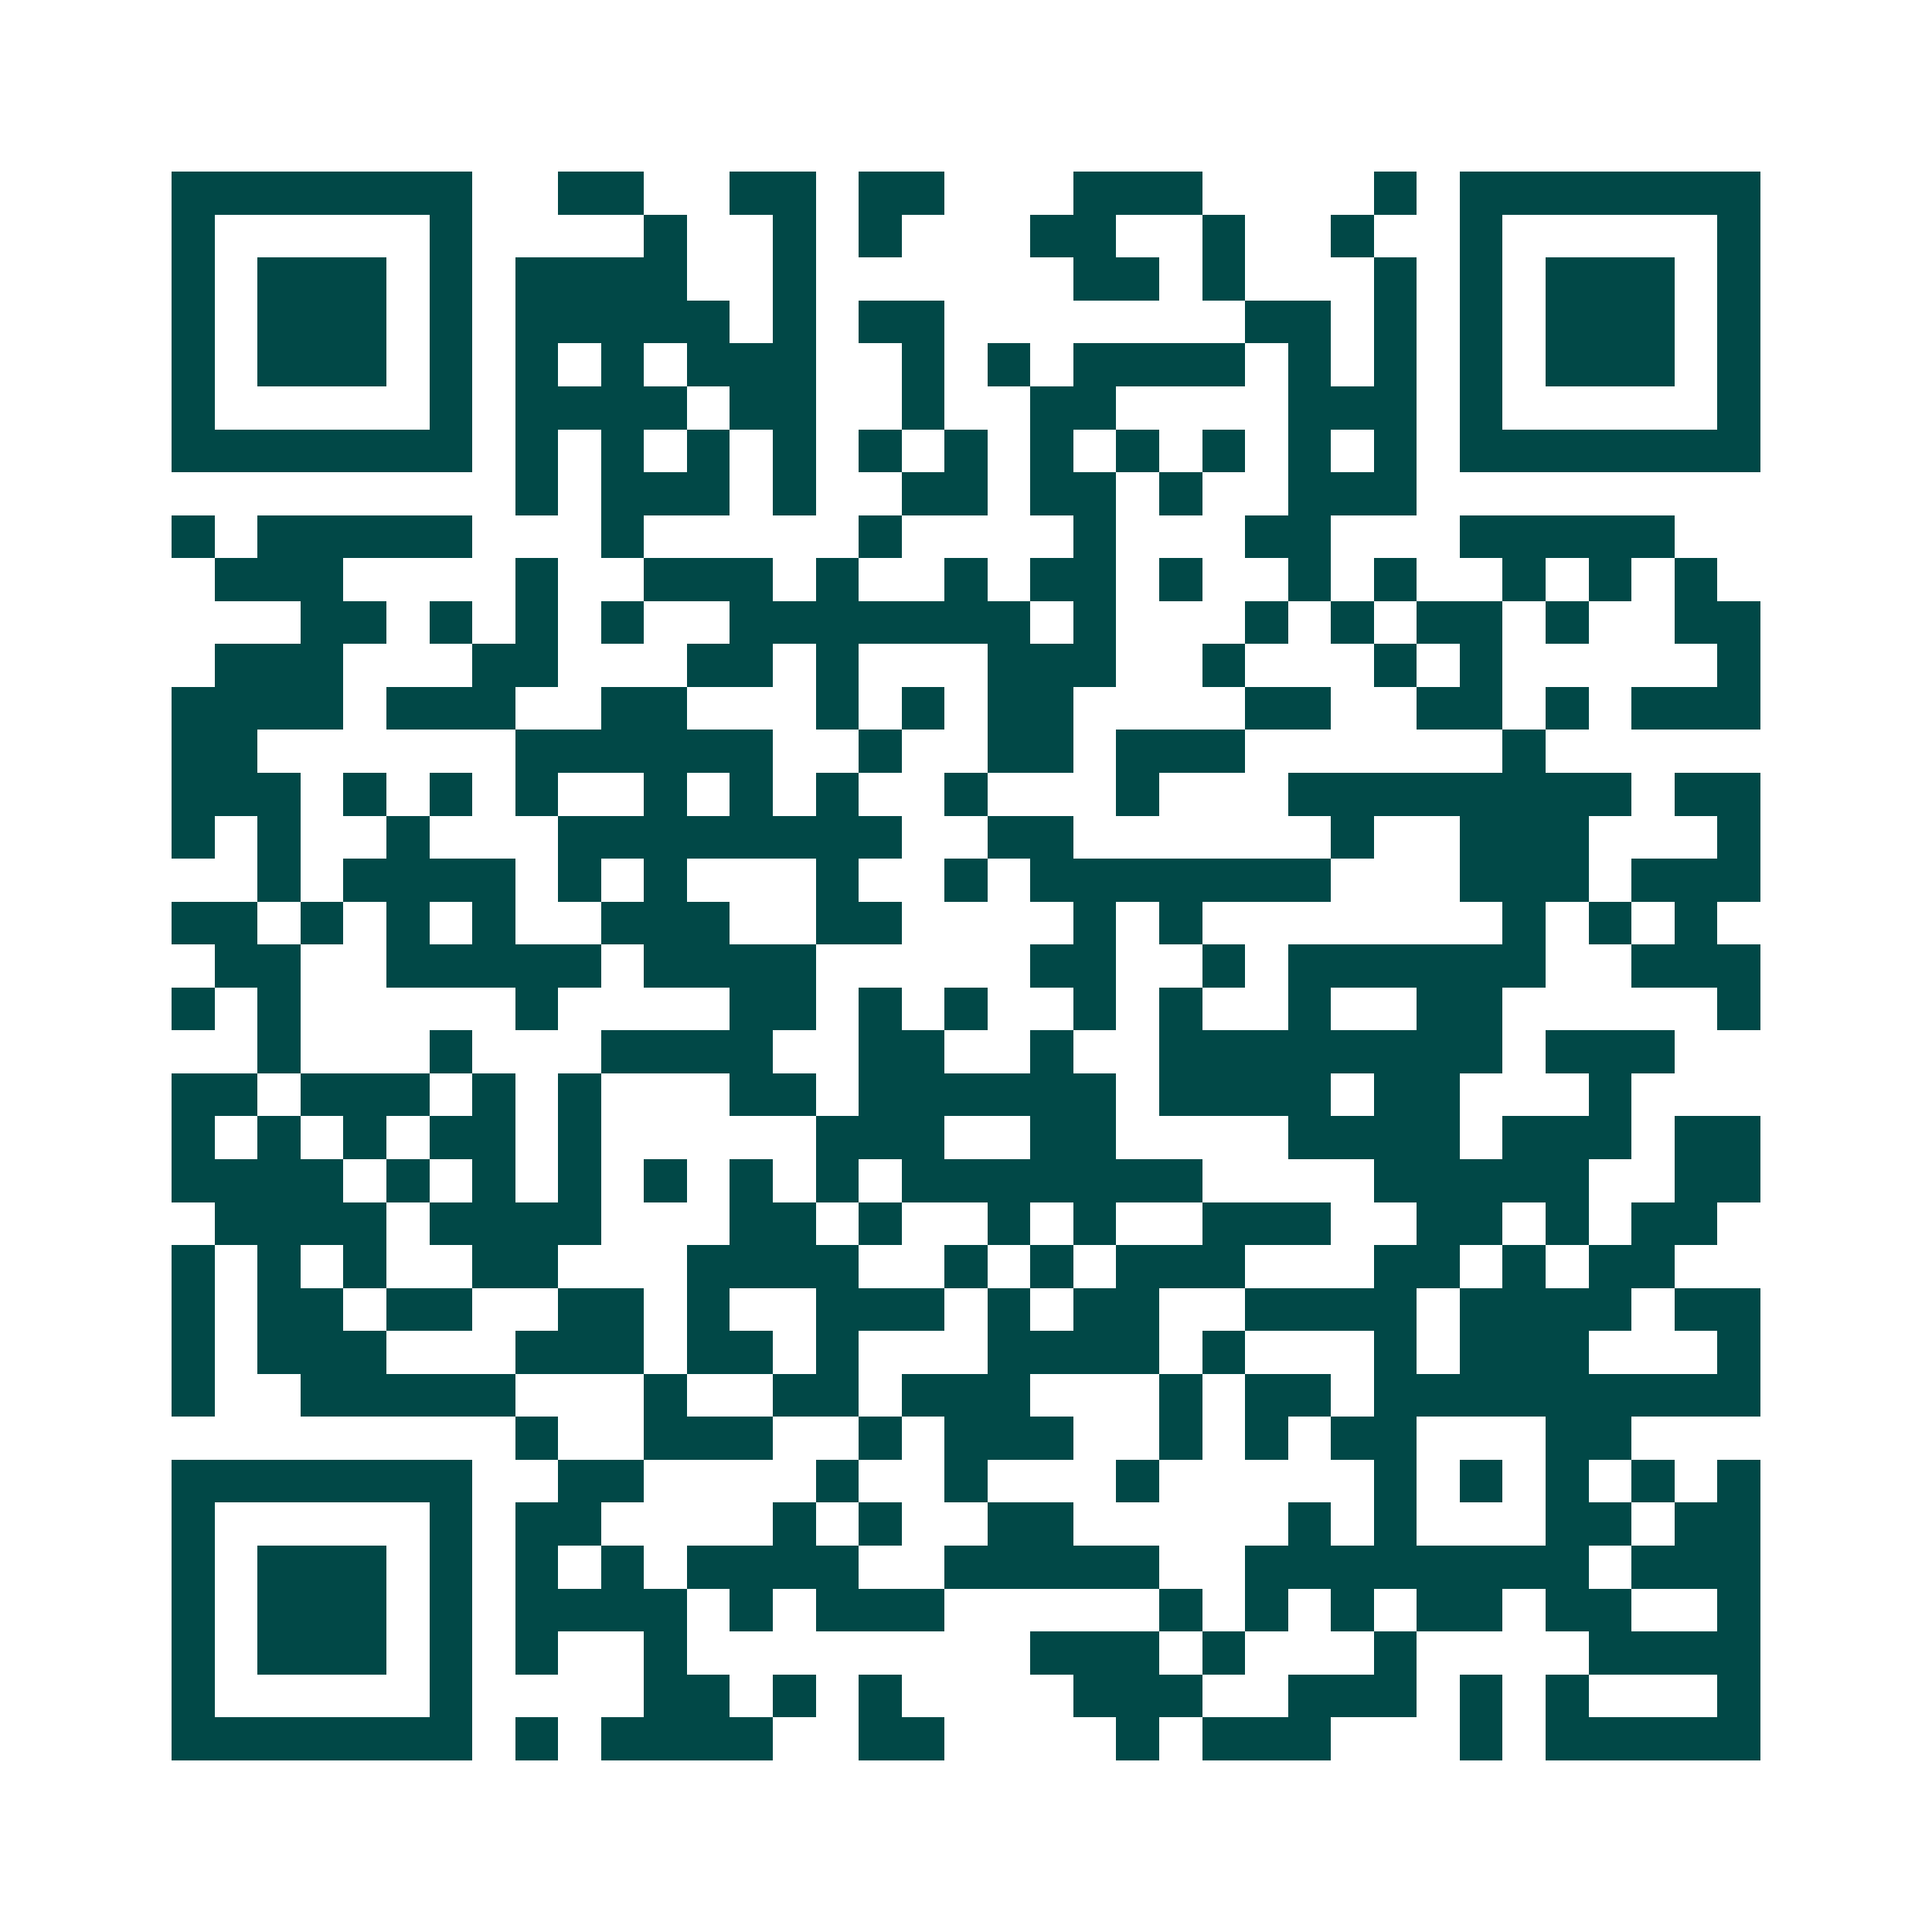 <svg xmlns="http://www.w3.org/2000/svg" width="200" height="200" viewBox="0 0 45 45" shape-rendering="crispEdges"><path fill="#ffffff" d="M0 0h45v45H0z"/><path stroke="#014847" d="M4 4.5h7m2 0h2m2 0h2m1 0h2m3 0h3m4 0h1m1 0h7M4 5.5h1m5 0h1m4 0h1m2 0h1m1 0h1m3 0h2m2 0h1m2 0h1m2 0h1m5 0h1M4 6.5h1m1 0h3m1 0h1m1 0h4m2 0h1m6 0h2m1 0h1m3 0h1m1 0h1m1 0h3m1 0h1M4 7.5h1m1 0h3m1 0h1m1 0h5m1 0h1m1 0h2m7 0h2m1 0h1m1 0h1m1 0h3m1 0h1M4 8.5h1m1 0h3m1 0h1m1 0h1m1 0h1m1 0h3m2 0h1m1 0h1m1 0h4m1 0h1m1 0h1m1 0h1m1 0h3m1 0h1M4 9.5h1m5 0h1m1 0h4m1 0h2m2 0h1m2 0h2m4 0h3m1 0h1m5 0h1M4 10.5h7m1 0h1m1 0h1m1 0h1m1 0h1m1 0h1m1 0h1m1 0h1m1 0h1m1 0h1m1 0h1m1 0h1m1 0h7M12 11.5h1m1 0h3m1 0h1m2 0h2m1 0h2m1 0h1m2 0h3M4 12.5h1m1 0h5m3 0h1m5 0h1m4 0h1m3 0h2m3 0h5M5 13.5h3m4 0h1m2 0h3m1 0h1m2 0h1m1 0h2m1 0h1m2 0h1m1 0h1m2 0h1m1 0h1m1 0h1M7 14.5h2m1 0h1m1 0h1m1 0h1m2 0h7m1 0h1m3 0h1m1 0h1m1 0h2m1 0h1m2 0h2M5 15.5h3m3 0h2m3 0h2m1 0h1m3 0h3m2 0h1m3 0h1m1 0h1m5 0h1M4 16.5h4m1 0h3m2 0h2m3 0h1m1 0h1m1 0h2m4 0h2m2 0h2m1 0h1m1 0h3M4 17.5h2m6 0h6m2 0h1m2 0h2m1 0h3m6 0h1M4 18.5h3m1 0h1m1 0h1m1 0h1m2 0h1m1 0h1m1 0h1m2 0h1m3 0h1m3 0h8m1 0h2M4 19.5h1m1 0h1m2 0h1m3 0h8m2 0h2m6 0h1m2 0h3m3 0h1M6 20.5h1m1 0h4m1 0h1m1 0h1m3 0h1m2 0h1m1 0h7m3 0h3m1 0h3M4 21.5h2m1 0h1m1 0h1m1 0h1m2 0h3m2 0h2m4 0h1m1 0h1m7 0h1m1 0h1m1 0h1M5 22.5h2m2 0h5m1 0h4m5 0h2m2 0h1m1 0h6m2 0h3M4 23.5h1m1 0h1m5 0h1m4 0h2m1 0h1m1 0h1m2 0h1m1 0h1m2 0h1m2 0h2m5 0h1M6 24.5h1m3 0h1m3 0h4m2 0h2m2 0h1m2 0h8m1 0h3M4 25.5h2m1 0h3m1 0h1m1 0h1m3 0h2m1 0h6m1 0h4m1 0h2m3 0h1M4 26.5h1m1 0h1m1 0h1m1 0h2m1 0h1m5 0h3m2 0h2m4 0h4m1 0h3m1 0h2M4 27.5h4m1 0h1m1 0h1m1 0h1m1 0h1m1 0h1m1 0h1m1 0h7m4 0h5m2 0h2M5 28.5h4m1 0h4m3 0h2m1 0h1m2 0h1m1 0h1m2 0h3m2 0h2m1 0h1m1 0h2M4 29.5h1m1 0h1m1 0h1m2 0h2m3 0h4m2 0h1m1 0h1m1 0h3m3 0h2m1 0h1m1 0h2M4 30.5h1m1 0h2m1 0h2m2 0h2m1 0h1m2 0h3m1 0h1m1 0h2m2 0h4m1 0h4m1 0h2M4 31.5h1m1 0h3m3 0h3m1 0h2m1 0h1m3 0h4m1 0h1m3 0h1m1 0h3m3 0h1M4 32.5h1m2 0h5m3 0h1m2 0h2m1 0h3m3 0h1m1 0h2m1 0h9M12 33.5h1m2 0h3m2 0h1m1 0h3m2 0h1m1 0h1m1 0h2m3 0h2M4 34.5h7m2 0h2m4 0h1m2 0h1m3 0h1m5 0h1m1 0h1m1 0h1m1 0h1m1 0h1M4 35.5h1m5 0h1m1 0h2m4 0h1m1 0h1m2 0h2m5 0h1m1 0h1m3 0h2m1 0h2M4 36.5h1m1 0h3m1 0h1m1 0h1m1 0h1m1 0h4m2 0h5m2 0h8m1 0h3M4 37.5h1m1 0h3m1 0h1m1 0h4m1 0h1m1 0h3m5 0h1m1 0h1m1 0h1m1 0h2m1 0h2m2 0h1M4 38.5h1m1 0h3m1 0h1m1 0h1m2 0h1m8 0h3m1 0h1m3 0h1m4 0h4M4 39.5h1m5 0h1m4 0h2m1 0h1m1 0h1m4 0h3m2 0h3m1 0h1m1 0h1m3 0h1M4 40.5h7m1 0h1m1 0h4m2 0h2m4 0h1m1 0h3m3 0h1m1 0h5"/></svg>

